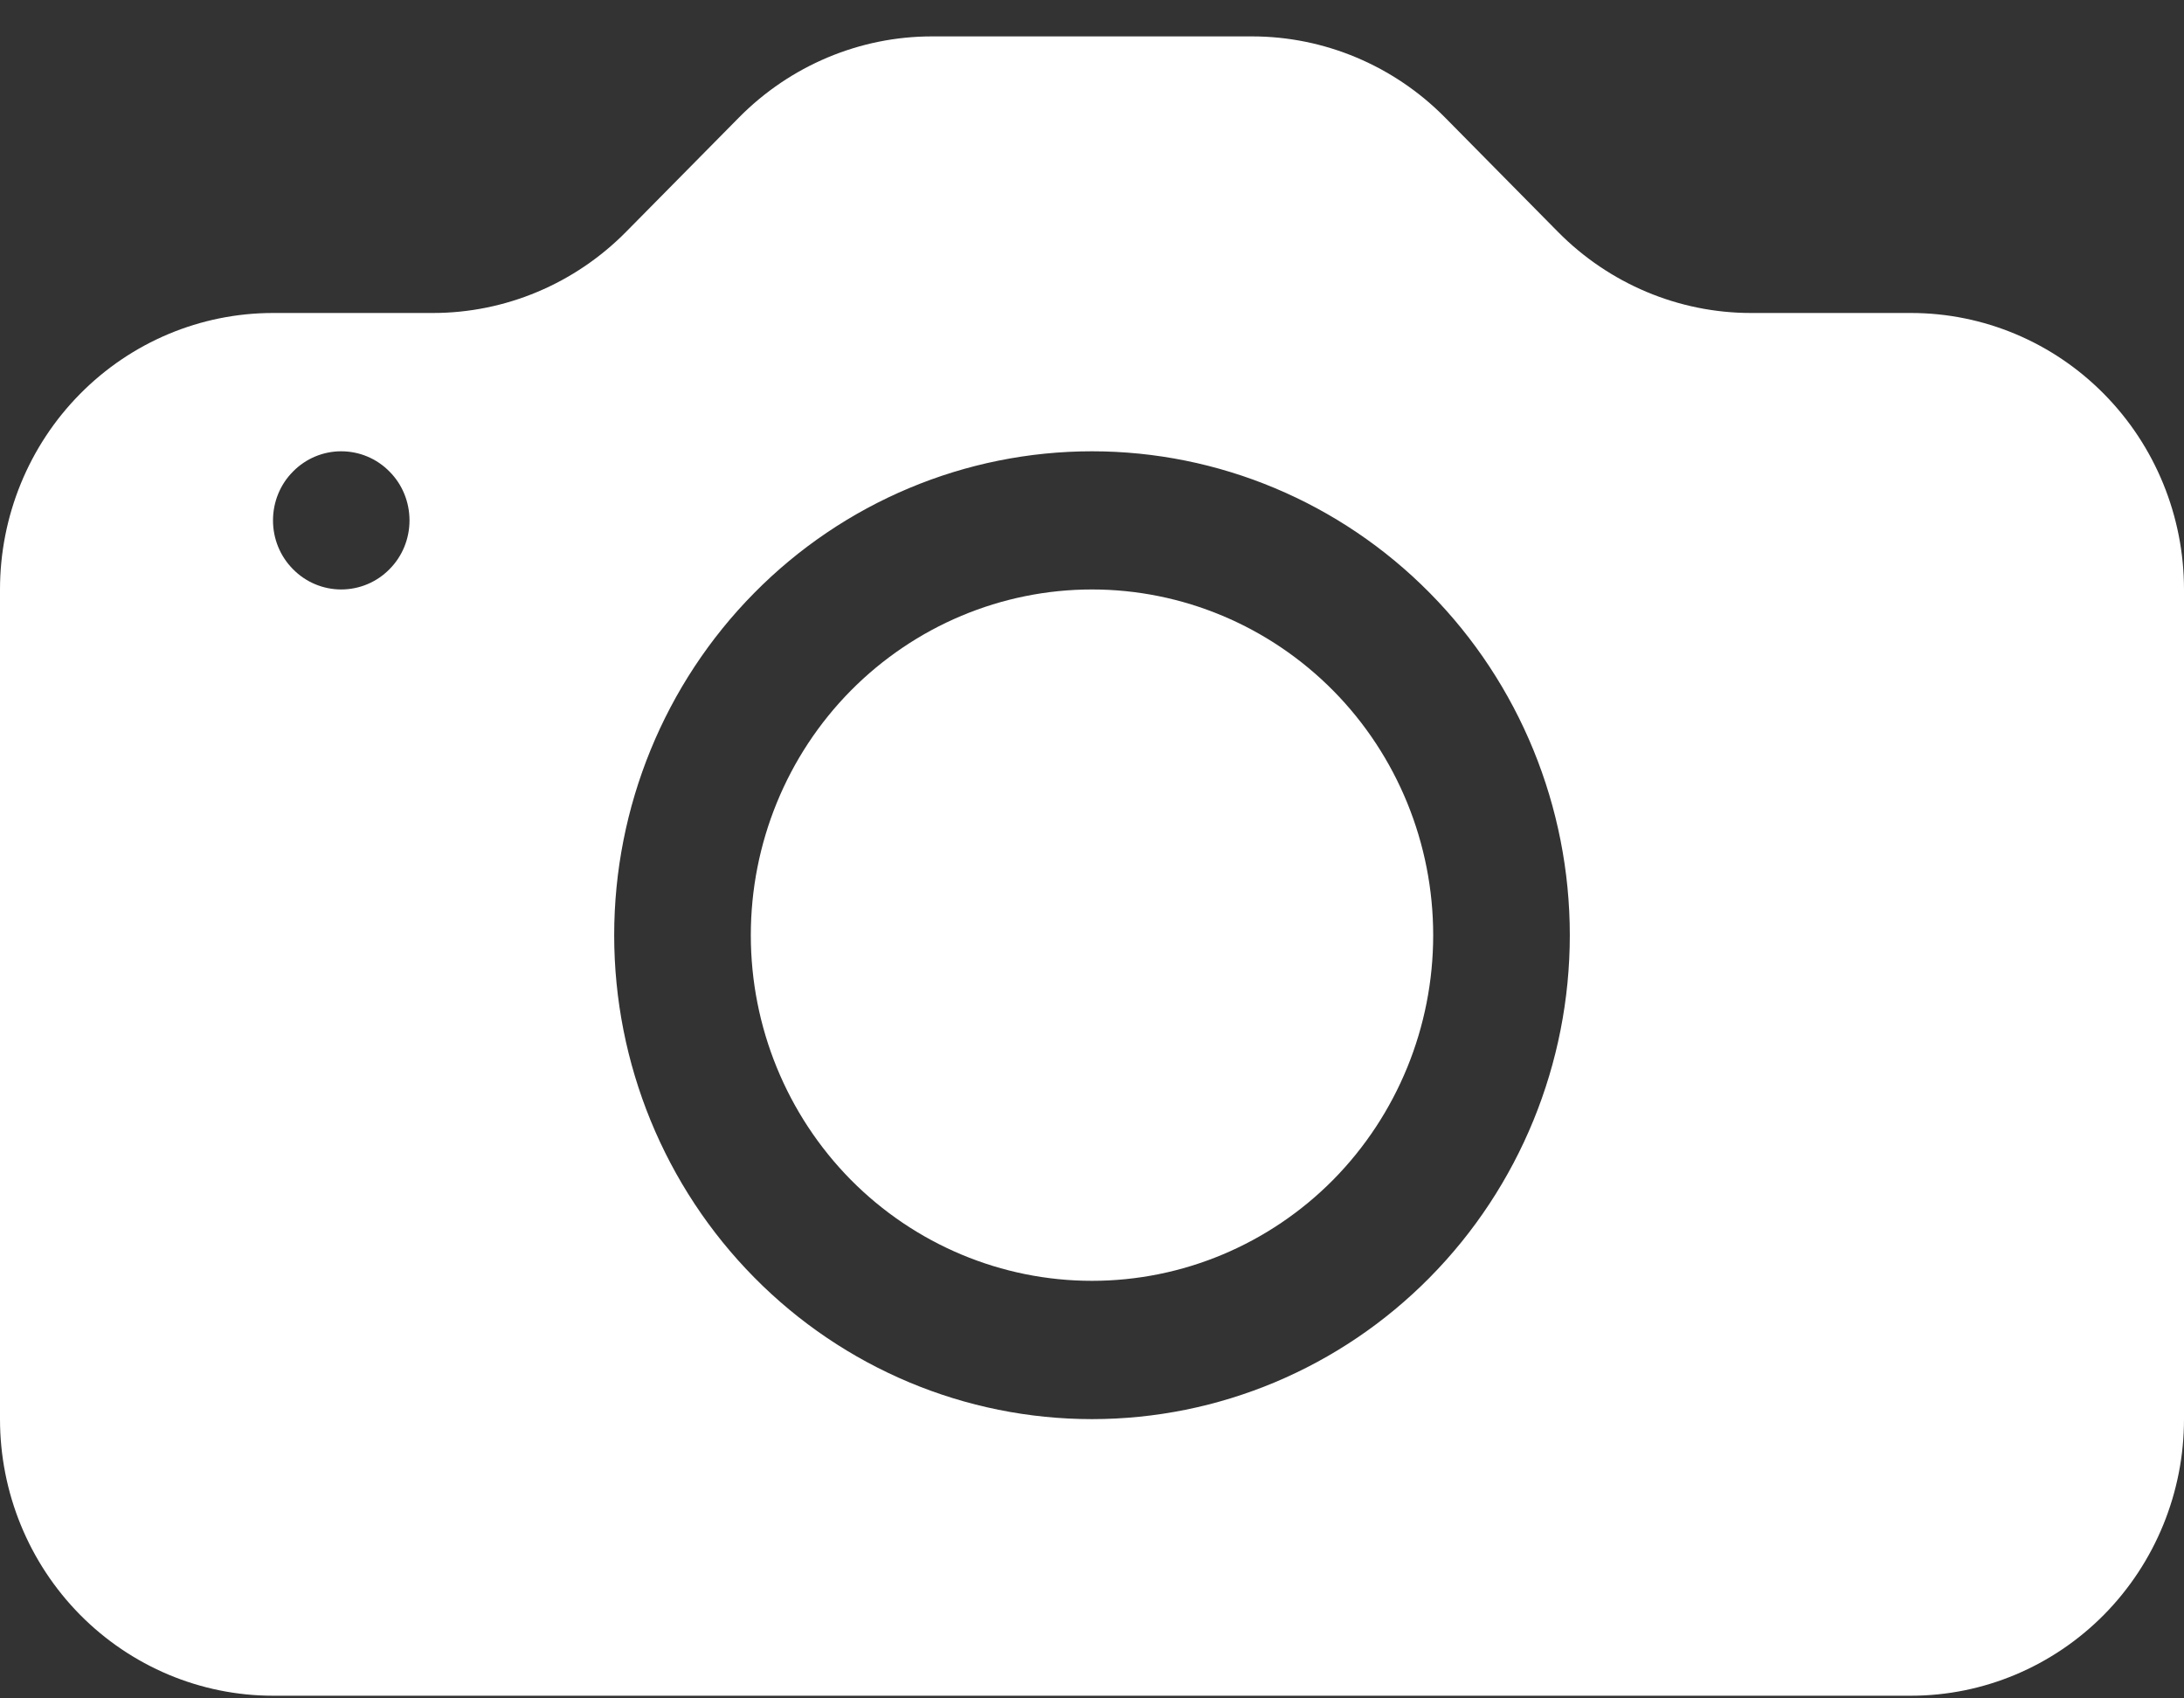 <svg width="18" height="14" viewBox="0 0 18 14" fill="none" xmlns="http://www.w3.org/2000/svg">
<rect x="0" y="0" width="18" height="14" fill="#333333" stroke="none"/>
<path d="M11.812 7.709C11.812 8.465 11.516 9.189 10.989 9.724C10.461 10.258 9.746 10.558 9 10.558C8.254 10.558 7.539 10.258 7.011 9.724C6.484 9.189 6.188 8.465 6.188 7.709C6.188 6.953 6.484 6.228 7.011 5.694C7.539 5.16 8.254 4.859 9 4.859C9.746 4.859 10.461 5.16 10.989 5.694C11.516 6.228 11.812 6.953 11.812 7.709Z" fill="white"/>
<path d="M2.25 2.58C1.653 2.58 1.081 2.82 0.659 3.248C0.237 3.675 0 4.255 0 4.859V11.698C0 12.303 0.237 12.882 0.659 13.31C1.081 13.737 1.653 13.978 2.25 13.978H15.75C16.347 13.978 16.919 13.737 17.341 13.31C17.763 12.882 18 12.303 18 11.698V4.859C18 4.255 17.763 3.675 17.341 3.248C16.919 2.82 16.347 2.58 15.75 2.58H14.431C13.835 2.58 13.263 2.339 12.841 1.912L11.909 0.968C11.487 0.541 10.915 0.3 10.319 0.3H7.681C7.085 0.3 6.513 0.541 6.091 0.968L5.159 1.912C4.737 2.339 4.165 2.58 3.568 2.58H2.25ZM2.812 4.859C2.663 4.859 2.52 4.799 2.415 4.692C2.309 4.586 2.25 4.441 2.25 4.29C2.25 4.138 2.309 3.993 2.415 3.887C2.52 3.78 2.663 3.72 2.812 3.72C2.962 3.72 3.105 3.78 3.21 3.887C3.316 3.993 3.375 4.138 3.375 4.29C3.375 4.441 3.316 4.586 3.21 4.692C3.105 4.799 2.962 4.859 2.812 4.859ZM12.938 7.709C12.938 8.767 12.523 9.782 11.784 10.53C11.046 11.278 10.044 11.698 9 11.698C7.956 11.698 6.954 11.278 6.216 10.53C5.477 9.782 5.062 8.767 5.062 7.709C5.062 6.651 5.477 5.636 6.216 4.888C6.954 4.14 7.956 3.72 9 3.72C10.044 3.72 11.046 4.14 11.784 4.888C12.523 5.636 12.938 6.651 12.938 7.709Z" fill="white"/>
</svg>
